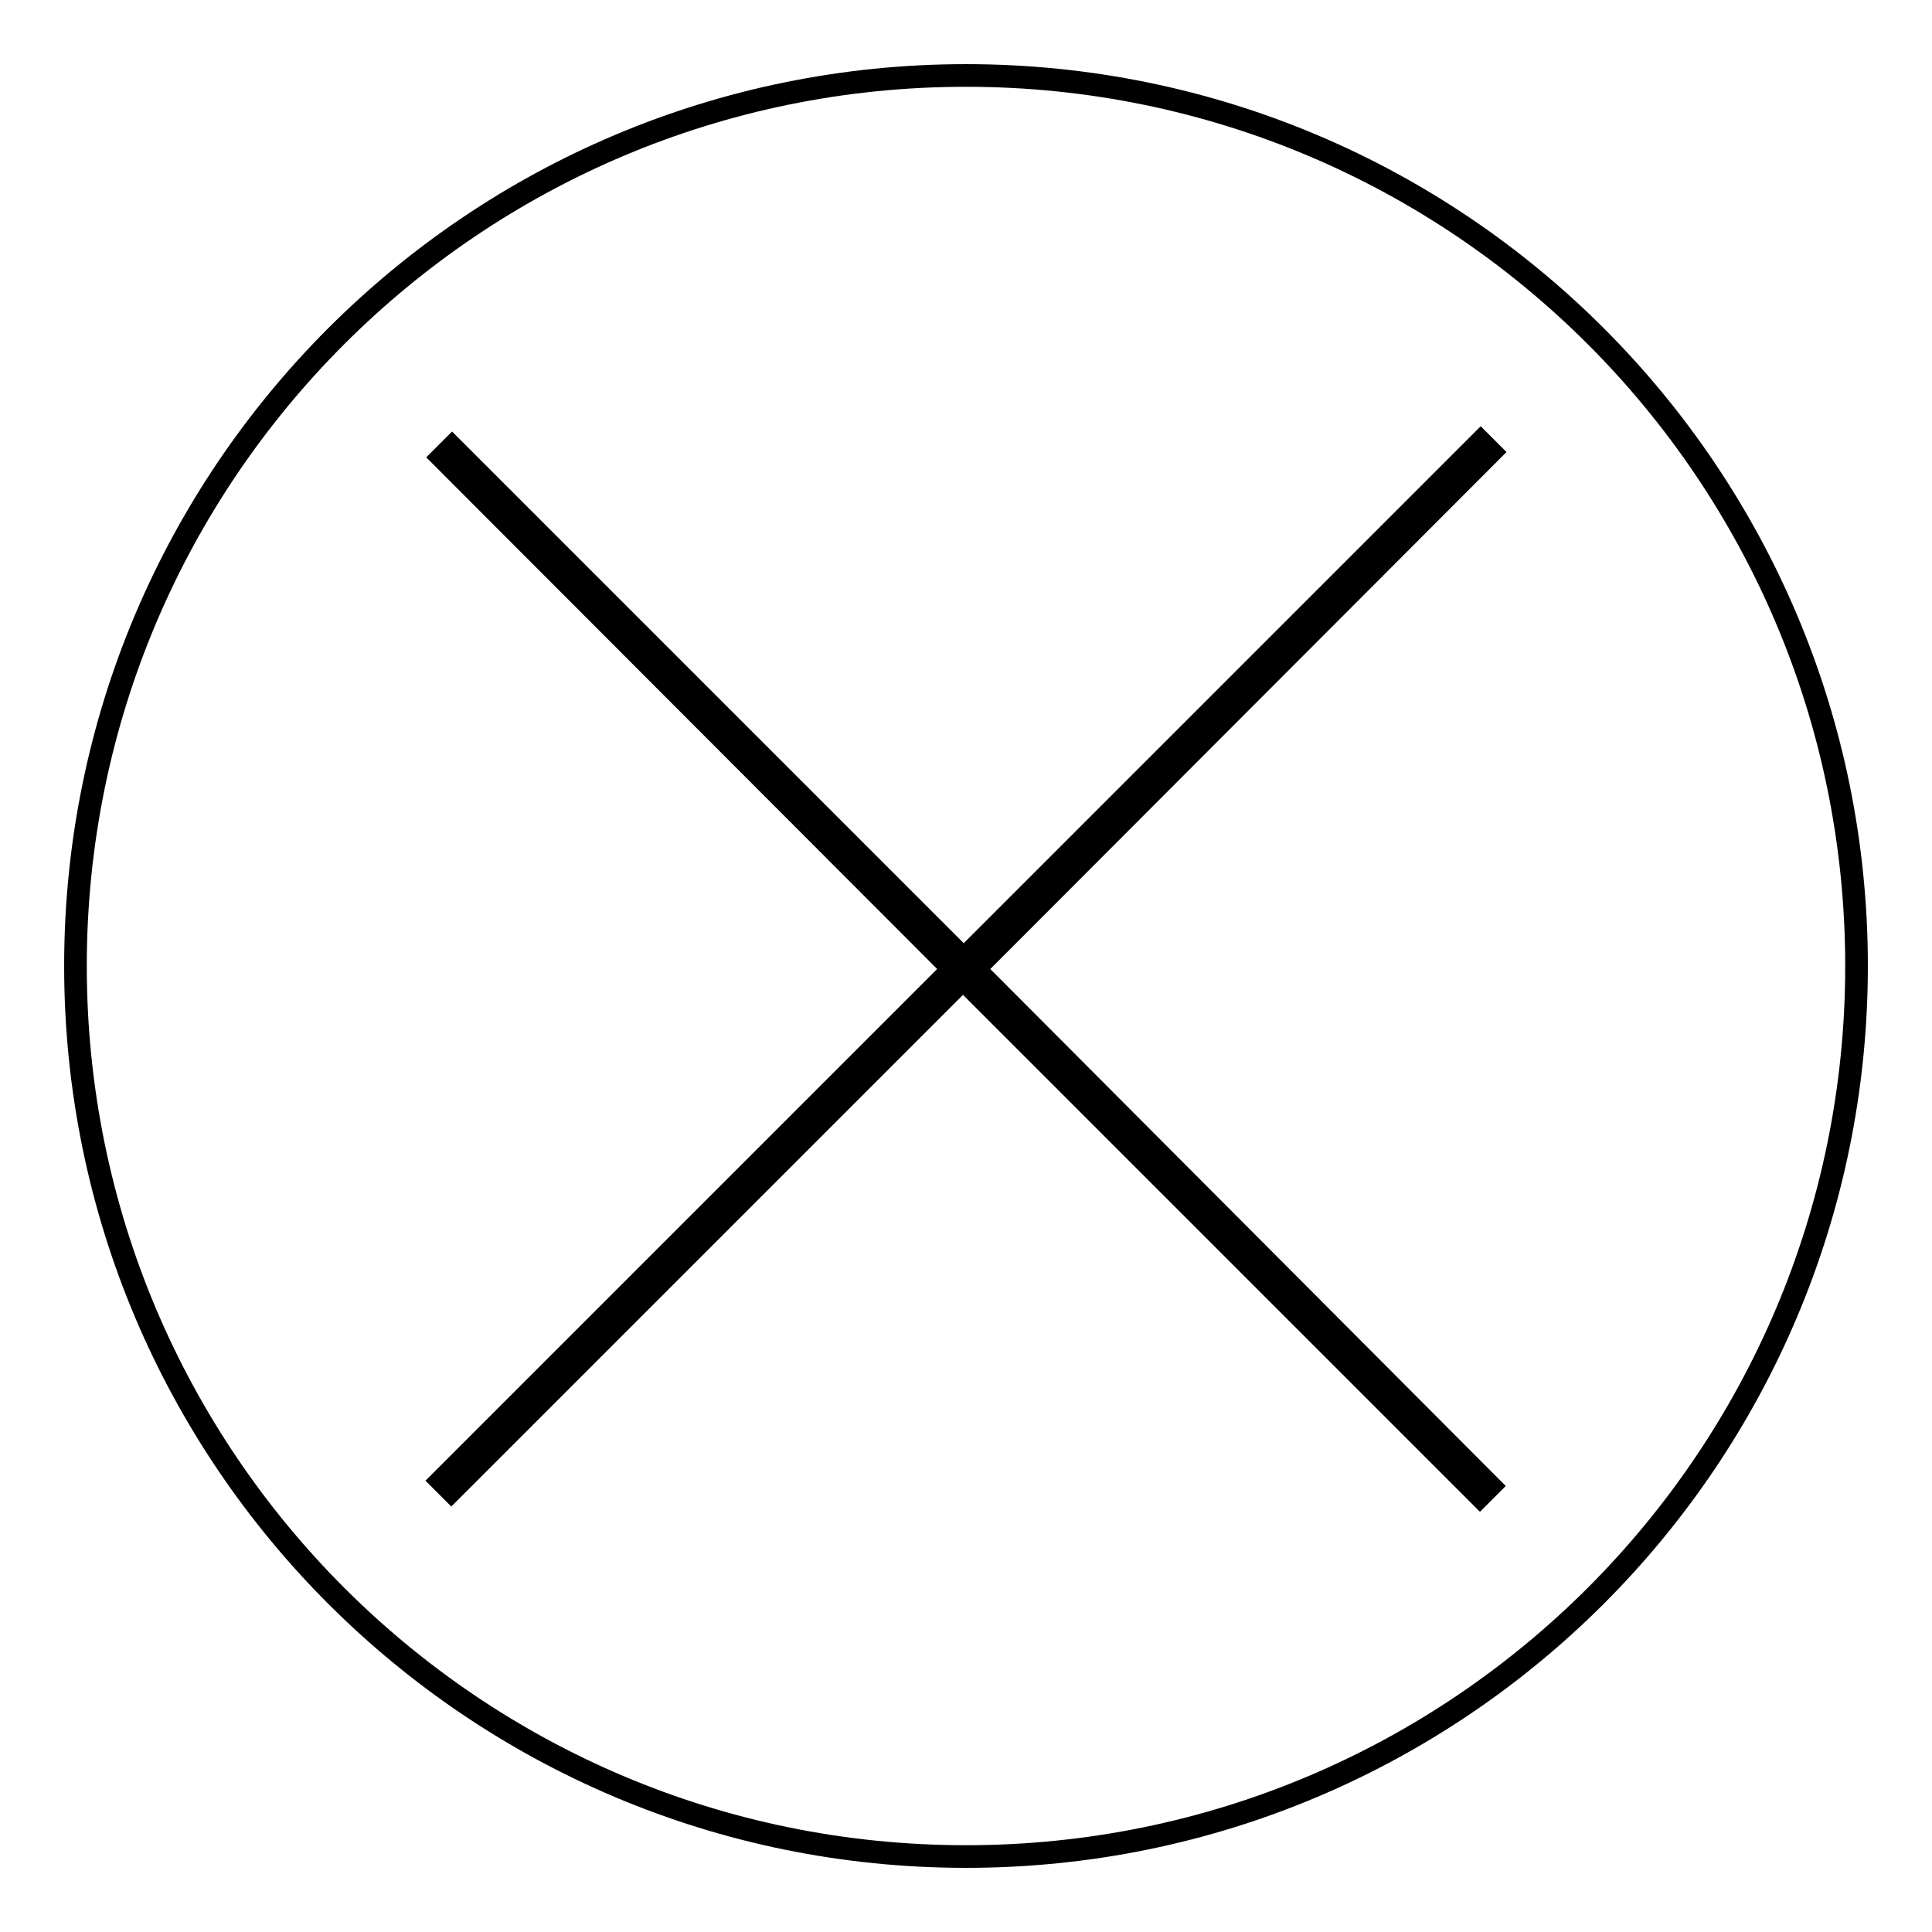 <?xml version="1.0" encoding="utf-8"?>
<!-- Svg Vector Icons : http://www.onlinewebfonts.com/icon -->
<!DOCTYPE svg PUBLIC "-//W3C//DTD SVG 1.1//EN" "http://www.w3.org/Graphics/SVG/1.1/DTD/svg11.dtd">
<svg version="1.1" xmlns="http://www.w3.org/2000/svg" xmlns:xlink="http://www.w3.org/1999/xlink" x="0px" y="0px" viewBox="0 0 256 256" enable-background="new 0 0 256 256" xml:space="preserve">
<g> <path stroke-width="3" fill-opacity="0" stroke="#000000"  d="M128,10C62.8,10,10,62.8,10,128c0,65.2,52.8,118,118,118c65.2,0,118-52.8,118-118C246,62.8,193.2,10,128,10 z M197.4,196.9l-1.3,1.3l-68.5-68.5l-67.8,67.8l-1.3-1.3l67.8-67.8L58.6,60.6l1.3-1.3l67.8,67.8l68.5-68.5l1.3,1.3l-68.4,68.5 L197.4,196.9L197.4,196.9z"/></g>
</svg>